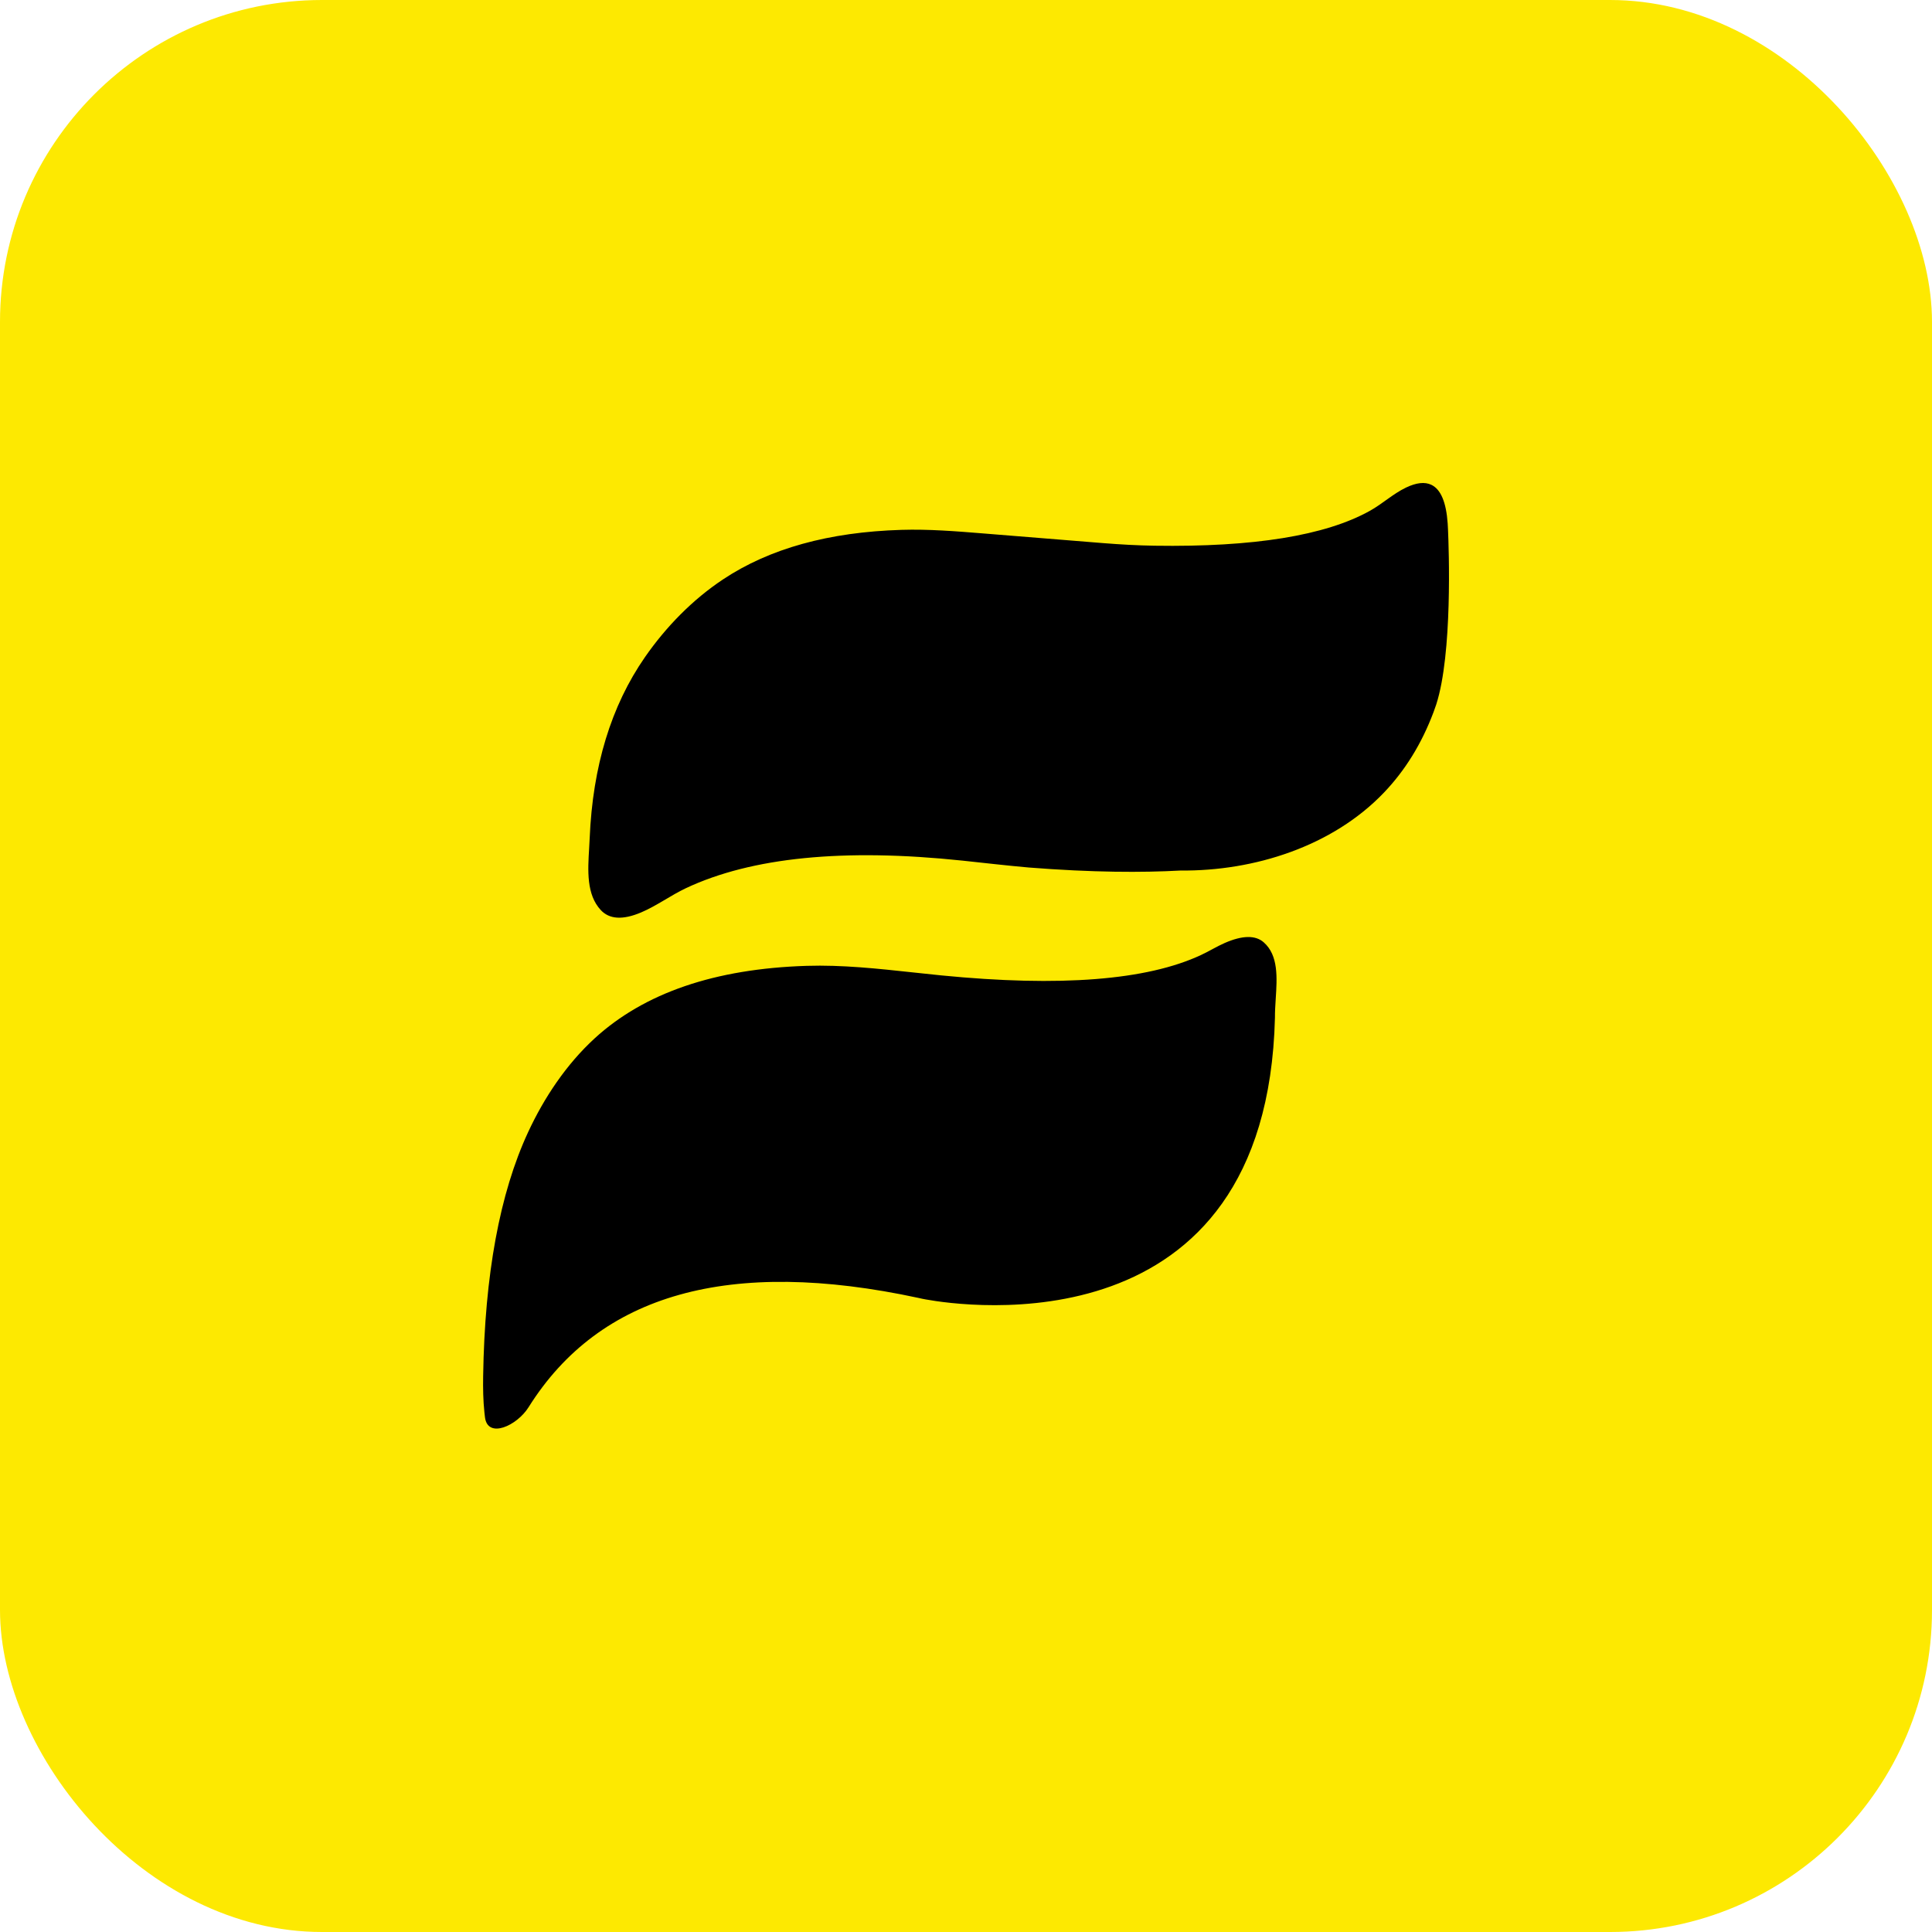 <svg xmlns="http://www.w3.org/2000/svg" xmlns:xlink="http://www.w3.org/1999/xlink" fill="none" version="1.1" width="78" height="78" viewBox="0 0 78 78"><g><g><rect x="0" y="0" width="78" height="78" rx="13" fill="#FDE901" fill-opacity="1"/></g><g><g><path d="M23.785,34.254C23.731,35.145,23.672,36.115,24.255,36.742Q24.777,37.305,25.881,36.838C26.511,36.571,27.078,36.148,27.697,35.856Q31.671,33.989,38.86,34.746C39.757,34.841,40.639,34.945,41.538,35.024C44.108,35.226,46.115,35.231,47.655,35.146C50.646,35.176,53.803,34.164,55.87,32.003Q57.158,30.658,57.874,28.755C57.913,28.65,57.95,28.544,57.986,28.438C58.645,26.389,58.495,22.163,58.46,21.386C58.457,21.303,58.453,21.22,58.447,21.137Q58.358,19.842,57.785,19.572Q57.39,19.385,56.766,19.684C56.24,19.936,55.811,20.343,55.301,20.626Q52.609,22.123,46.614,22.032C45.911,22.021,45.252,21.983,44.55,21.928Q43.09,21.814,39.681,21.535C38.583,21.446,37.494,21.359,36.392,21.392Q32.003,21.524,29.196,23.388C27.959,24.208,26.885,25.311,26.039,26.53Q23.991,29.481,23.807,33.838C23.802,33.973,23.793,34.113,23.785,34.254Z" fill="#000000" fill-opacity="1"/></g><g><path d="M19.506,55.562C19.498,56.049,19.506,56.538,19.557,57.022Q19.568,57.125,19.58,57.221C19.691,58.098,20.87,57.563,21.34,56.813Q25.648,49.939,37.083,52.401C37.184,52.423,37.282,52.448,37.384,52.463C38.882,52.735,51.141,54.551,51.473,41.085C51.471,40.845,51.488,40.589,51.504,40.33C51.56,39.471,51.618,38.571,51.02,38.044Q50.518,37.603,49.445,38.071C49.118,38.214,48.81,38.407,48.487,38.557Q45.206,40.088,37.999,39.379C37.624,39.342,37.247,39.301,36.869,39.26C35.438,39.105,33.994,38.949,32.565,38.994Q27.013,39.168,24.007,41.922C22.87,42.965,21.97,44.309,21.321,45.709Q19.601,49.416,19.506,55.562Z" fill="#000000" fill-opacity="1"/></g></g></g></svg>